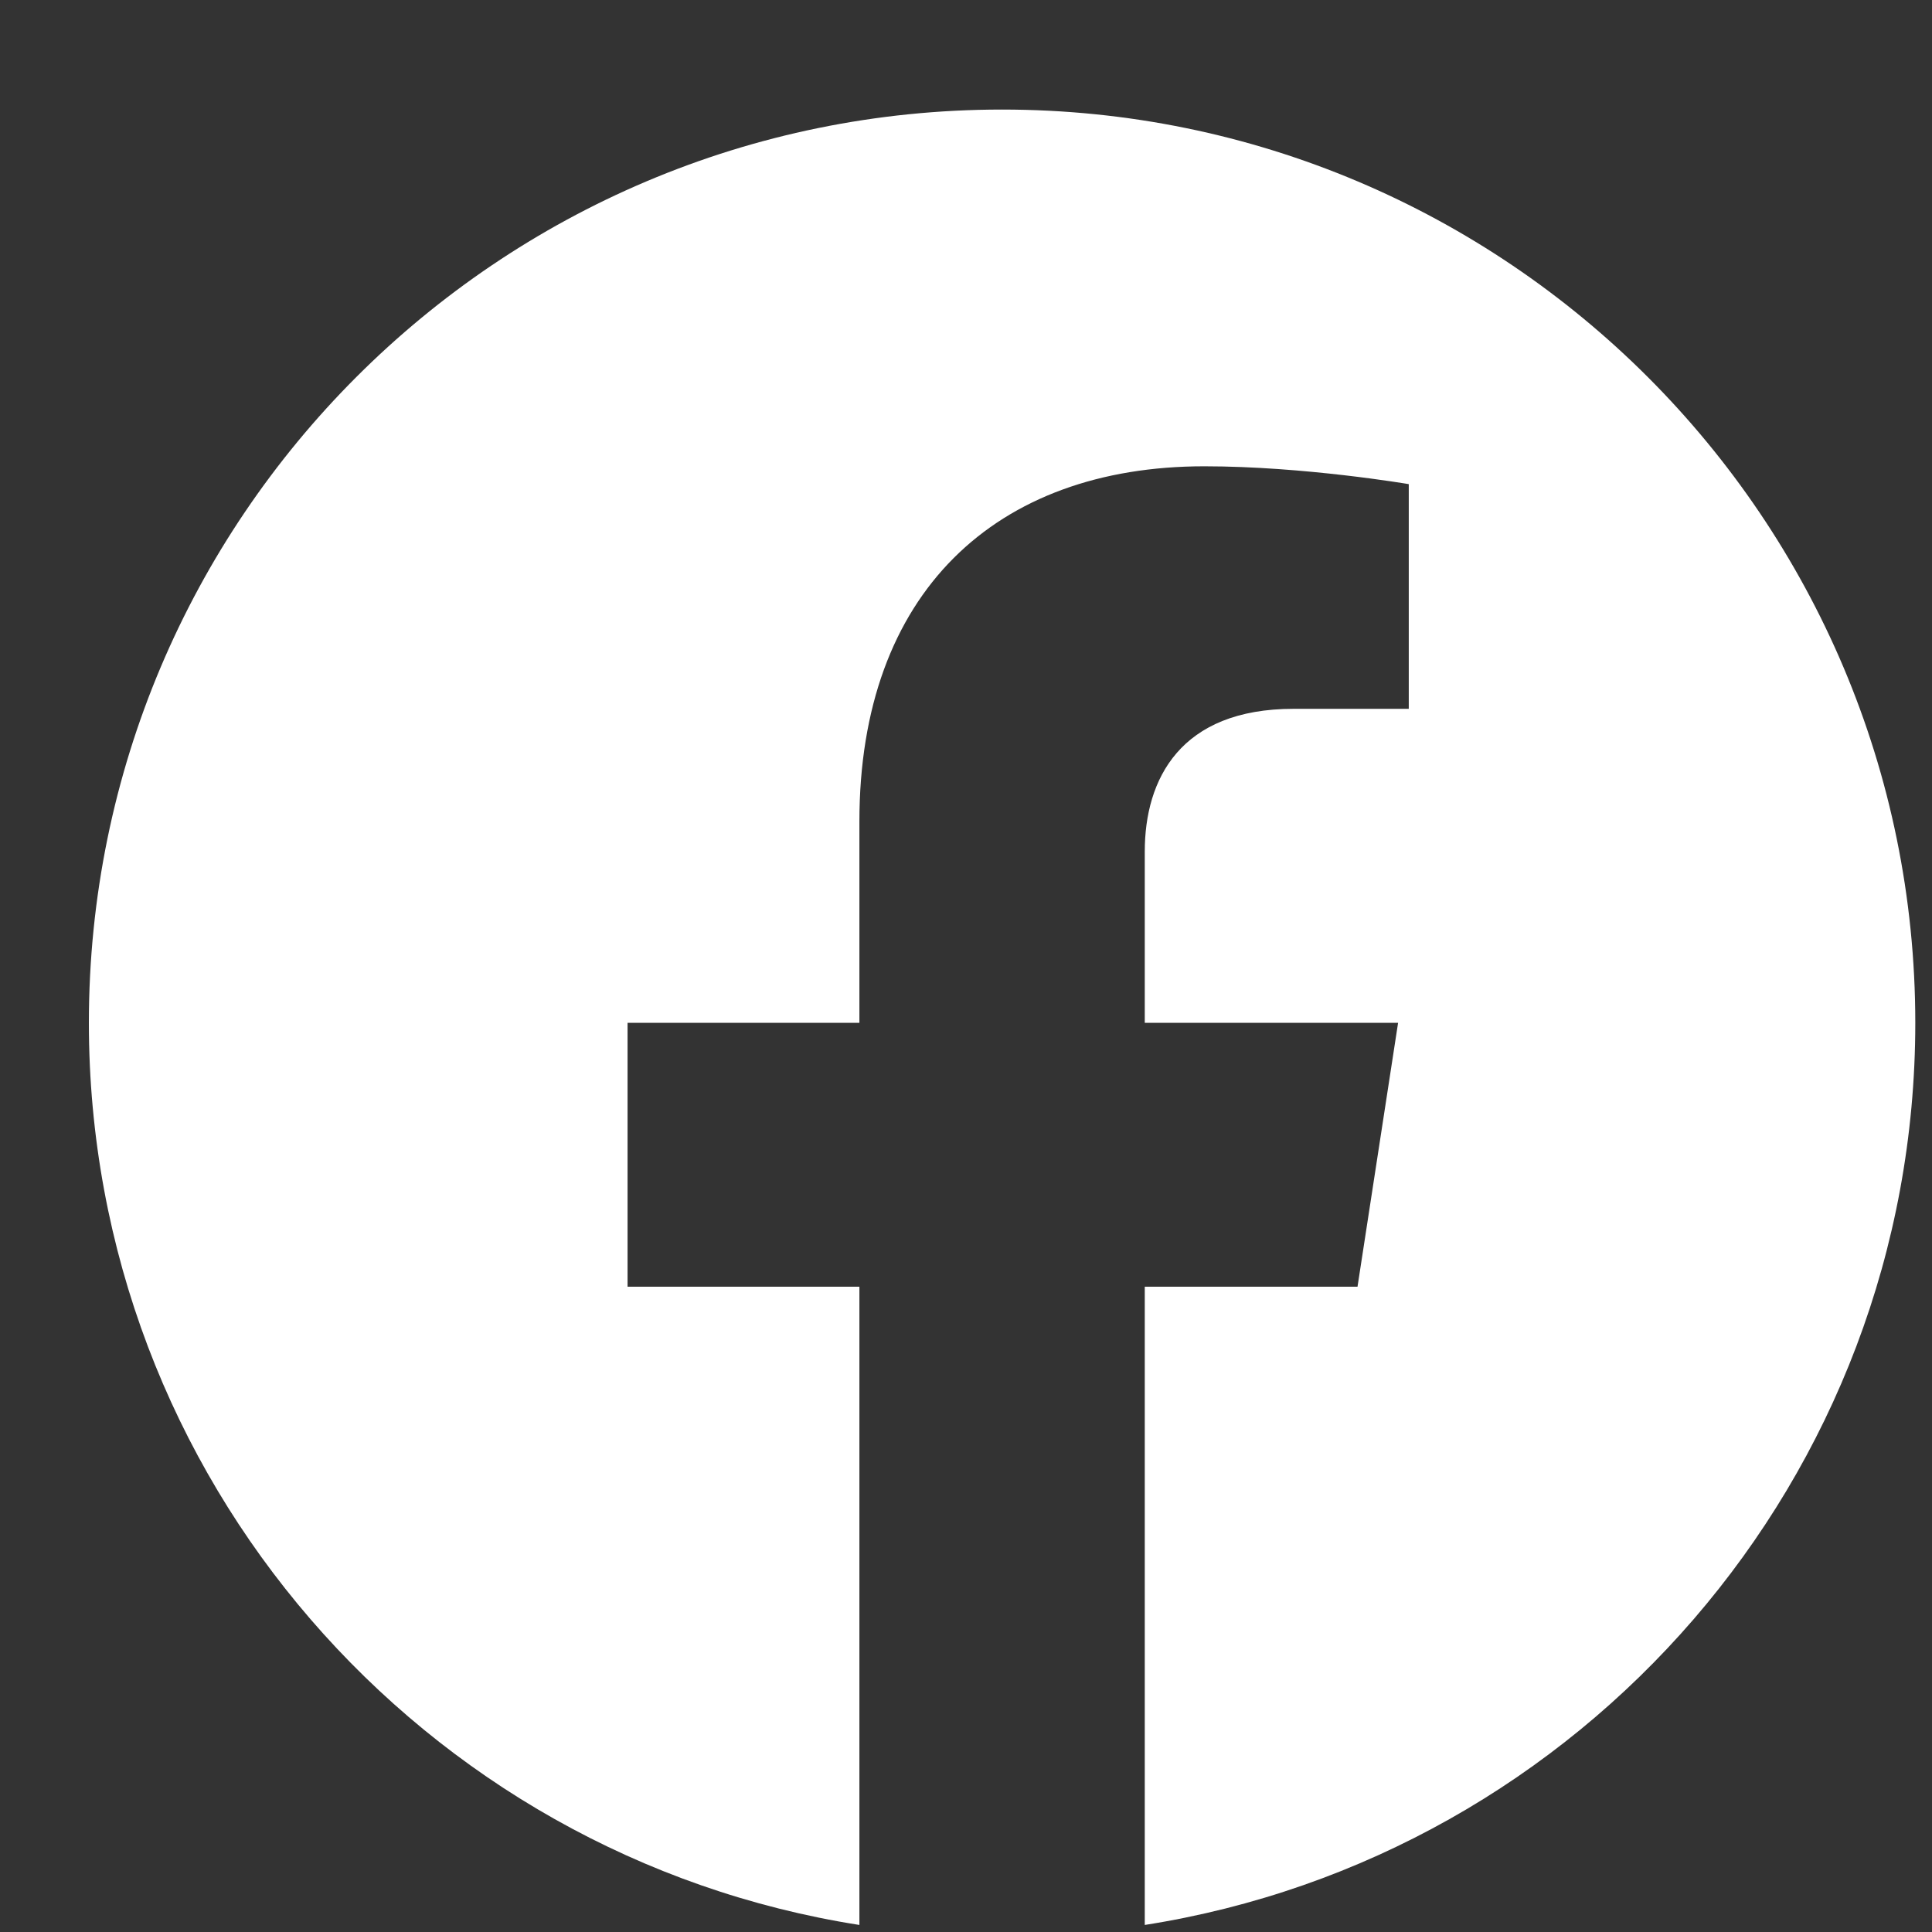 <svg width="17" height="17" viewBox="0 0 17 17" fill="none" xmlns="http://www.w3.org/2000/svg">
<rect x="0" y="0" width="17" height="17" fill="#333333" stroke="none"/>
<path d="M16.853 9C16.853 4.562 13.255 0.964 8.817 0.964C4.379 0.964 0.782 4.562 0.782 9C0.782 13.01 3.72 16.335 7.562 16.938V11.322H5.522V9H7.562V7.229C7.562 5.215 8.762 4.103 10.597 4.103C11.476 4.103 12.396 4.26 12.396 4.26V6.237H11.383C10.384 6.237 10.073 6.857 10.073 7.493V9H12.302L11.945 11.322H10.073V16.938C13.915 16.335 16.853 13.01 16.853 9Z" fill="white"/>
</svg>
